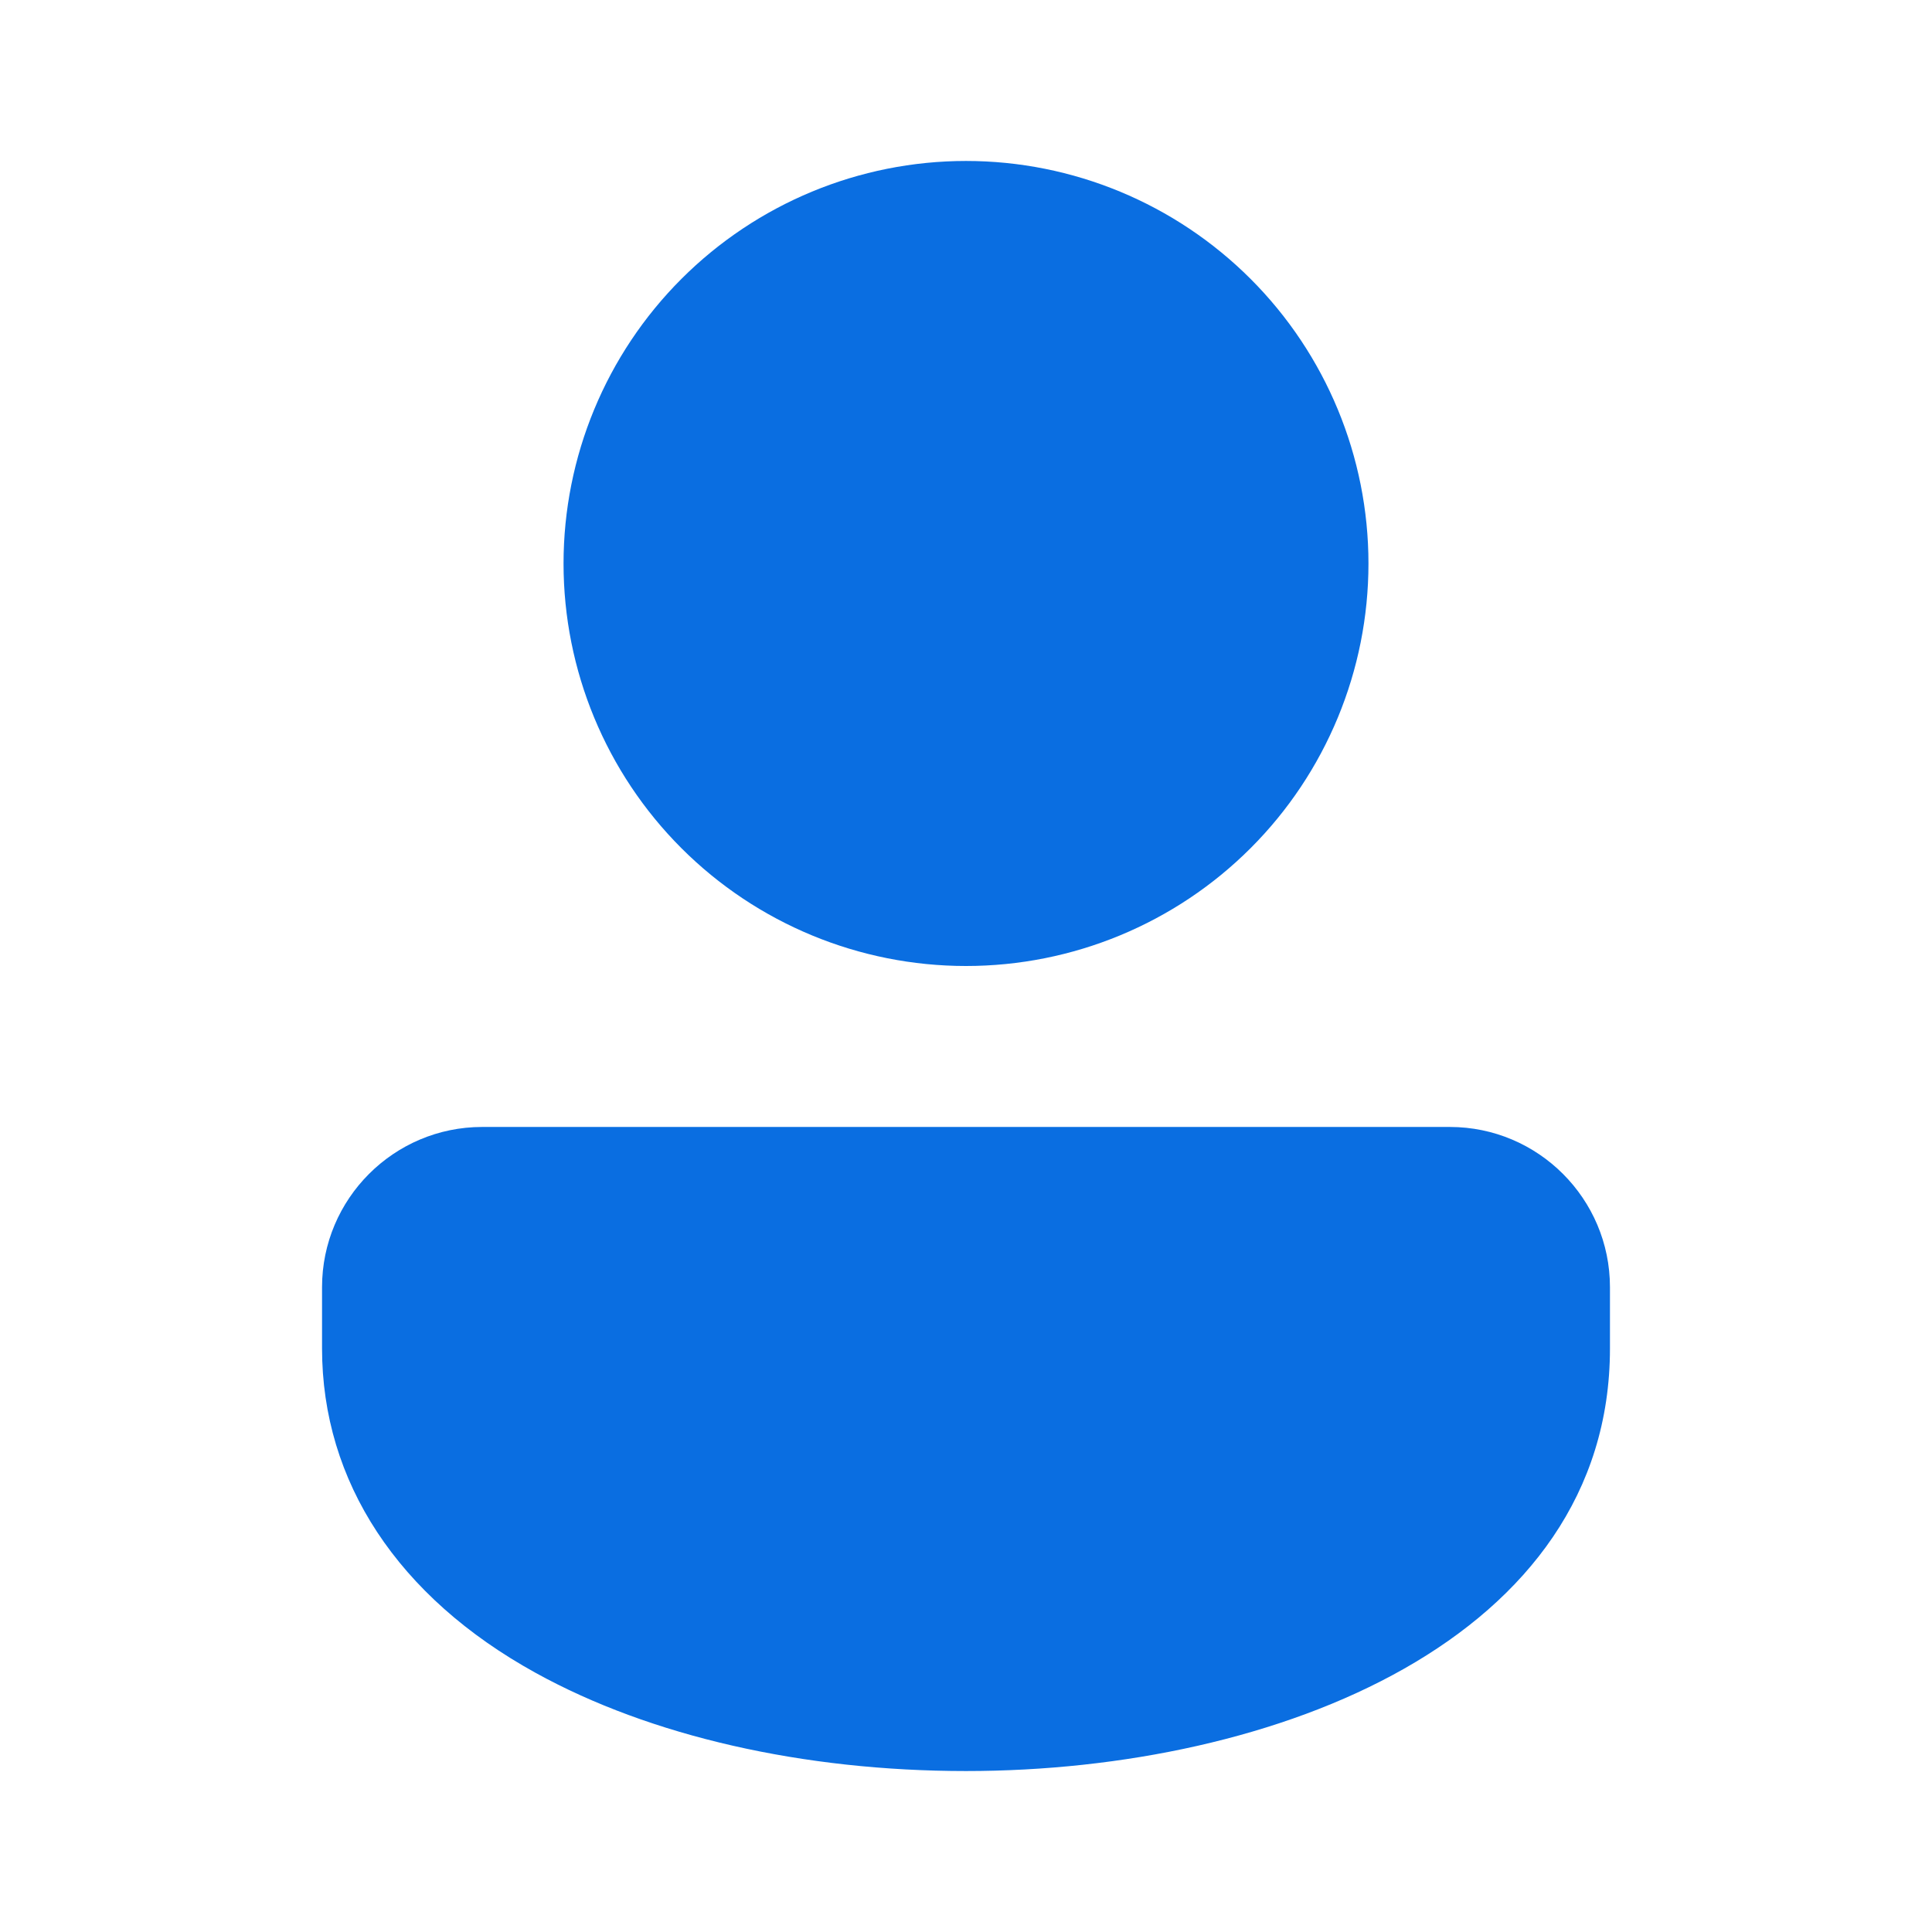 <svg width="16" height="16" viewBox="0 0 16 16" fill="none" xmlns="http://www.w3.org/2000/svg">
<path d="M8 1.333C7.116 1.333 6.268 1.685 5.643 2.31C5.018 2.935 4.667 3.783 4.667 4.667C4.667 5.551 5.018 6.399 5.643 7.024C6.268 7.649 7.116 8 8 8C8.884 8 9.732 7.649 10.357 7.024C10.982 6.399 11.333 5.551 11.333 4.667C11.333 3.783 10.982 2.935 10.357 2.31C9.732 1.685 8.884 1.333 8 1.333ZM12.007 9.333H3.993C3.262 9.333 2.667 9.928 2.667 10.66V11.167C2.667 12.271 3.295 13.225 4.436 13.854C5.385 14.378 6.651 14.667 8 14.667C10.569 14.667 13.333 13.571 13.333 11.167V10.66C13.333 9.928 12.738 9.333 12.007 9.333Z" fill="#0A6EE1"/>
</svg>
